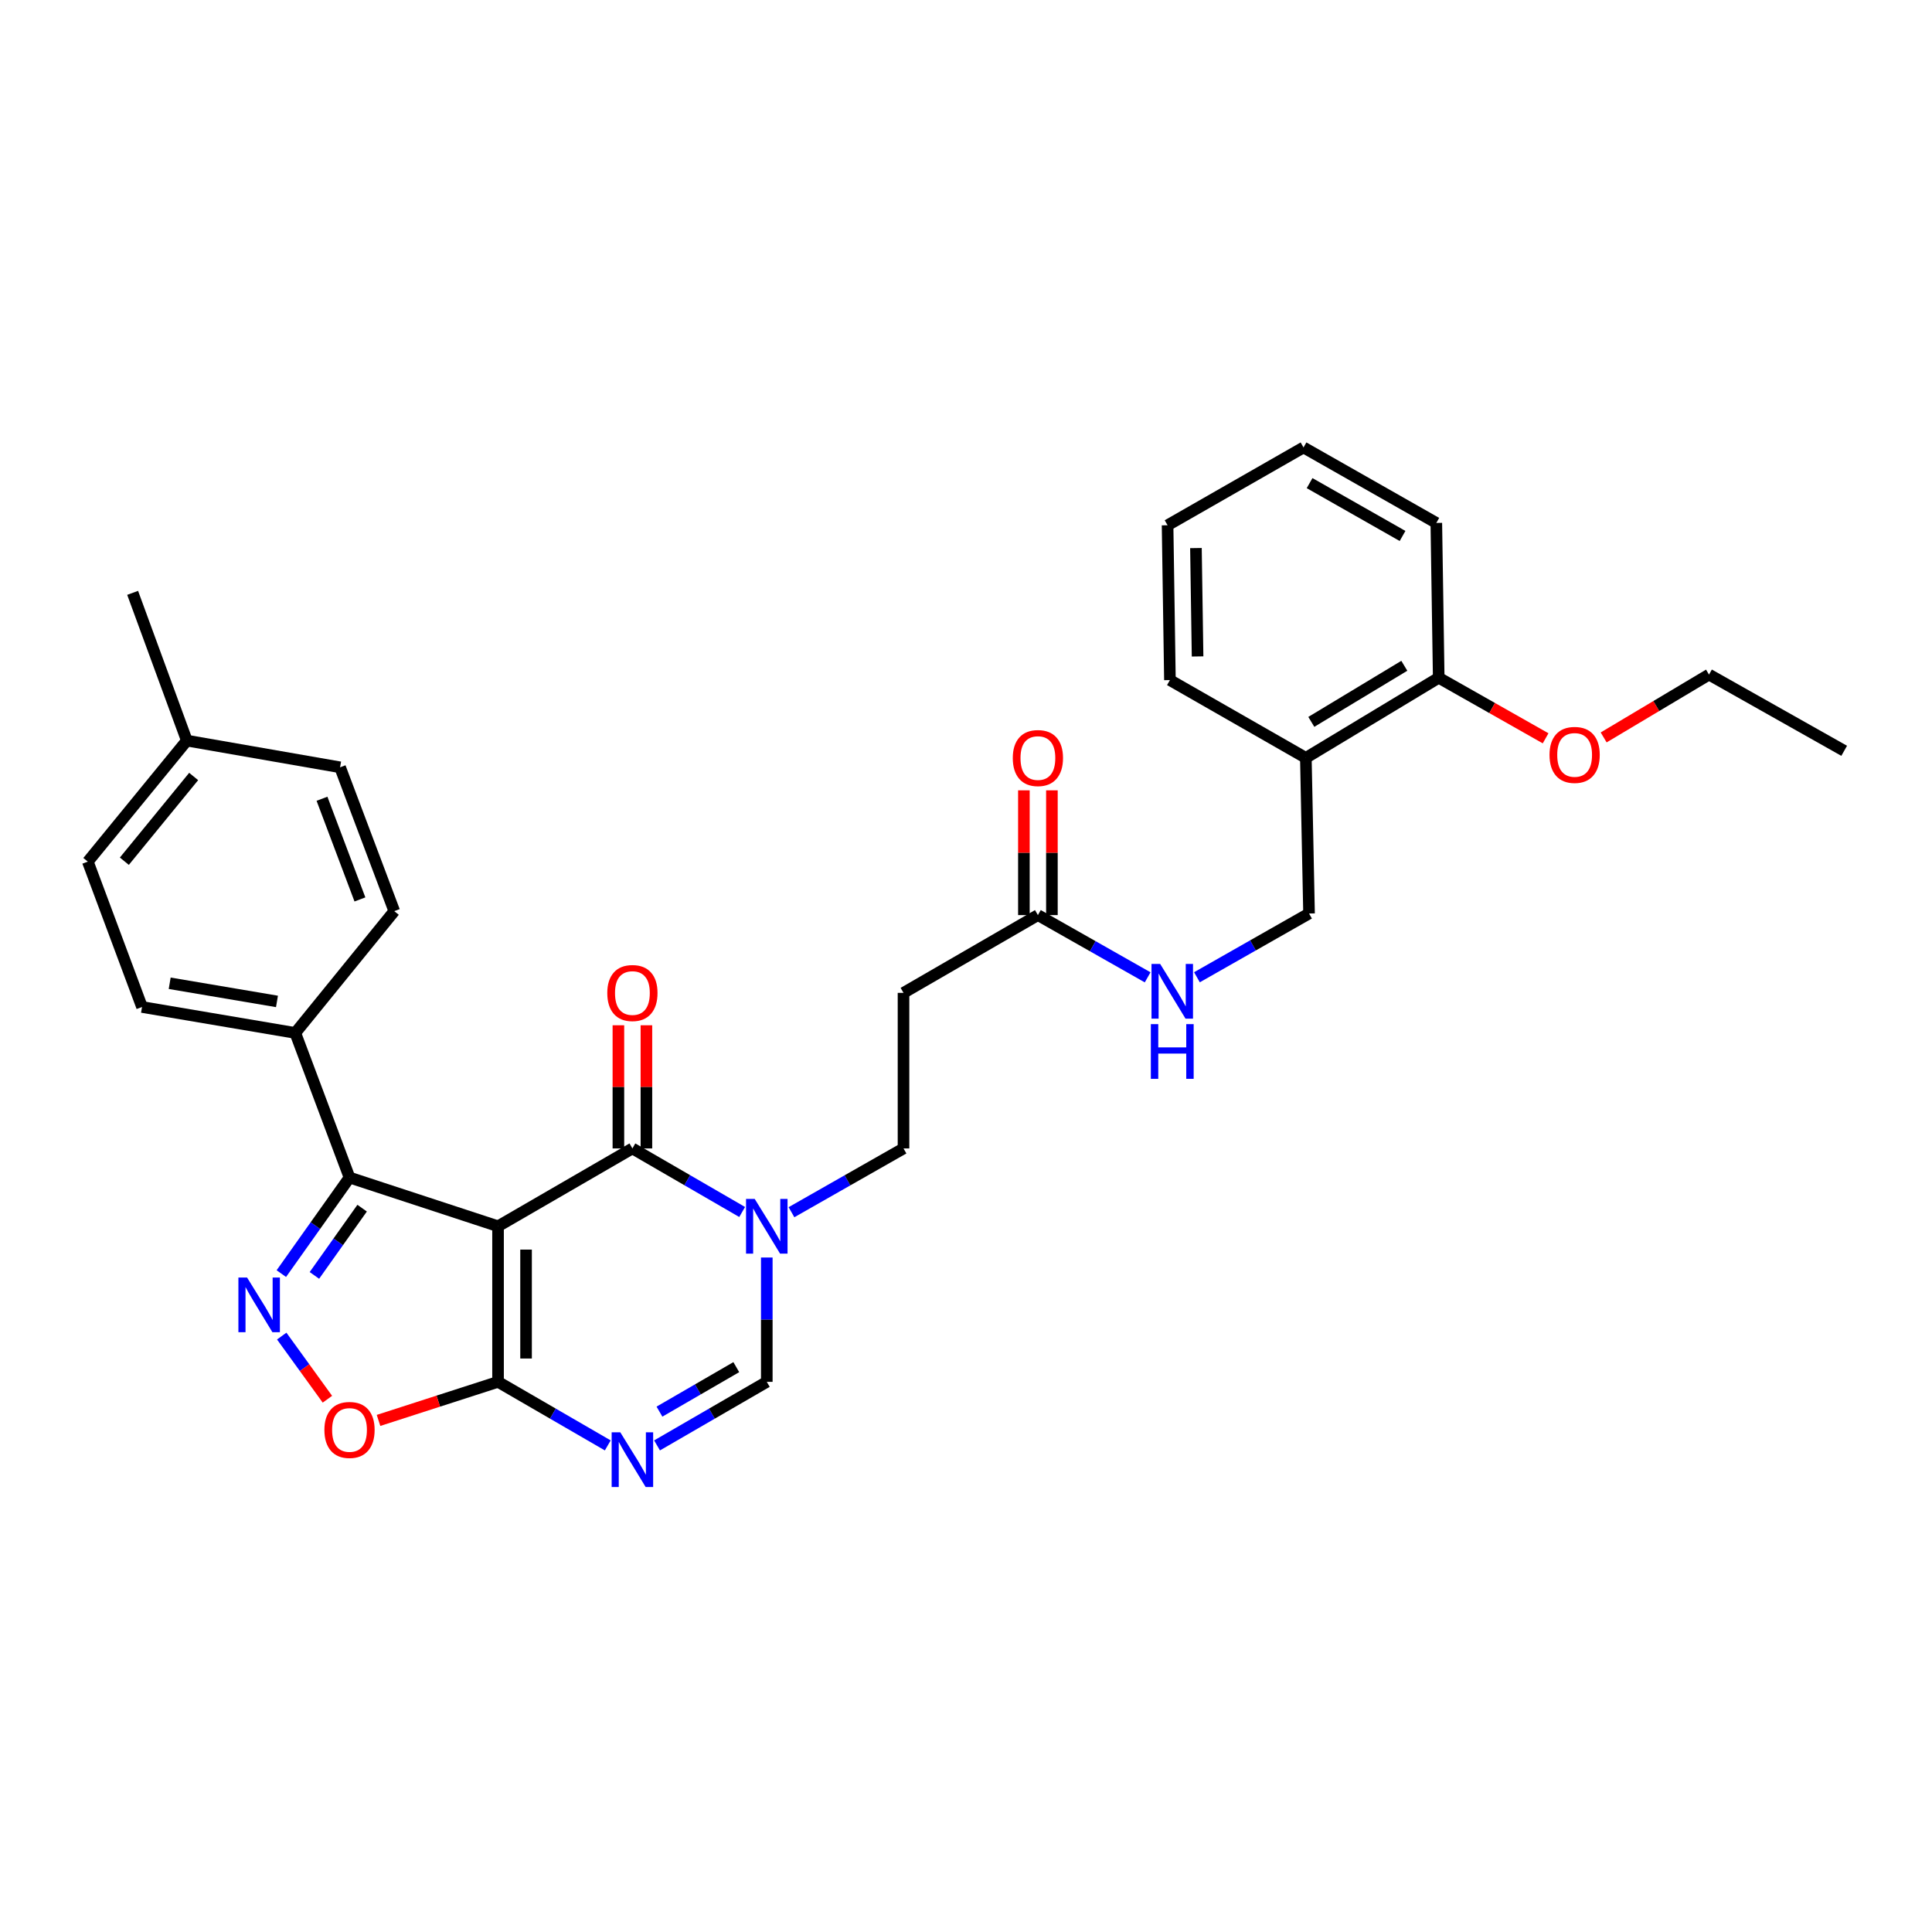 <?xml version='1.0' encoding='iso-8859-1'?>
<svg version='1.1' baseProfile='full'
              xmlns='http://www.w3.org/2000/svg'
                      xmlns:rdkit='http://www.rdkit.org/xml'
                      xmlns:xlink='http://www.w3.org/1999/xlink'
                  xml:space='preserve'
width='1000px' height='1000px' viewBox='0 0 1000 1000'>
<!-- END OF HEADER -->
<rect style='opacity:1.0;fill:#FFFFFF;stroke:none' width='1000' height='1000' x='0' y='0'> </rect>
<path class='bond-0' d='M 257.788,634.711 L 327.331,594.426' style='fill:none;fill-rule:evenodd;stroke:#000000;stroke-width:6px;stroke-linecap:butt;stroke-linejoin:miter;stroke-opacity:1' />
<path class='bond-1' d='M 257.788,634.711 L 257.788,715.242' style='fill:none;fill-rule:evenodd;stroke:#000000;stroke-width:6px;stroke-linecap:butt;stroke-linejoin:miter;stroke-opacity:1' />
<path class='bond-1' d='M 272.288,646.791 L 272.288,703.162' style='fill:none;fill-rule:evenodd;stroke:#000000;stroke-width:6px;stroke-linecap:butt;stroke-linejoin:miter;stroke-opacity:1' />
<path class='bond-4' d='M 257.788,634.711 L 180.907,609.49' style='fill:none;fill-rule:evenodd;stroke:#000000;stroke-width:6px;stroke-linecap:butt;stroke-linejoin:miter;stroke-opacity:1' />
<path class='bond-5' d='M 327.331,594.426 L 355.736,610.877' style='fill:none;fill-rule:evenodd;stroke:#000000;stroke-width:6px;stroke-linecap:butt;stroke-linejoin:miter;stroke-opacity:1' />
<path class='bond-5' d='M 355.736,610.877 L 384.141,627.327' style='fill:none;fill-rule:evenodd;stroke:#0000FF;stroke-width:6px;stroke-linecap:butt;stroke-linejoin:miter;stroke-opacity:1' />
<path class='bond-13' d='M 334.581,594.426 L 334.581,562.551' style='fill:none;fill-rule:evenodd;stroke:#000000;stroke-width:6px;stroke-linecap:butt;stroke-linejoin:miter;stroke-opacity:1' />
<path class='bond-13' d='M 334.581,562.551 L 334.581,530.677' style='fill:none;fill-rule:evenodd;stroke:#FF0000;stroke-width:6px;stroke-linecap:butt;stroke-linejoin:miter;stroke-opacity:1' />
<path class='bond-13' d='M 320.081,594.426 L 320.081,562.551' style='fill:none;fill-rule:evenodd;stroke:#000000;stroke-width:6px;stroke-linecap:butt;stroke-linejoin:miter;stroke-opacity:1' />
<path class='bond-13' d='M 320.081,562.551 L 320.081,530.677' style='fill:none;fill-rule:evenodd;stroke:#FF0000;stroke-width:6px;stroke-linecap:butt;stroke-linejoin:miter;stroke-opacity:1' />
<path class='bond-3' d='M 257.788,715.242 L 286.185,731.692' style='fill:none;fill-rule:evenodd;stroke:#000000;stroke-width:6px;stroke-linecap:butt;stroke-linejoin:miter;stroke-opacity:1' />
<path class='bond-3' d='M 286.185,731.692 L 314.582,748.142' style='fill:none;fill-rule:evenodd;stroke:#0000FF;stroke-width:6px;stroke-linecap:butt;stroke-linejoin:miter;stroke-opacity:1' />
<path class='bond-6' d='M 257.788,715.242 L 226.858,725.224' style='fill:none;fill-rule:evenodd;stroke:#000000;stroke-width:6px;stroke-linecap:butt;stroke-linejoin:miter;stroke-opacity:1' />
<path class='bond-6' d='M 226.858,725.224 L 195.927,735.206' style='fill:none;fill-rule:evenodd;stroke:#FF0000;stroke-width:6px;stroke-linecap:butt;stroke-linejoin:miter;stroke-opacity:1' />
<path class='bond-2' d='M 145.619,659.219 L 163.263,634.354' style='fill:none;fill-rule:evenodd;stroke:#0000FF;stroke-width:6px;stroke-linecap:butt;stroke-linejoin:miter;stroke-opacity:1' />
<path class='bond-2' d='M 163.263,634.354 L 180.907,609.49' style='fill:none;fill-rule:evenodd;stroke:#000000;stroke-width:6px;stroke-linecap:butt;stroke-linejoin:miter;stroke-opacity:1' />
<path class='bond-2' d='M 162.737,660.151 L 175.088,642.746' style='fill:none;fill-rule:evenodd;stroke:#0000FF;stroke-width:6px;stroke-linecap:butt;stroke-linejoin:miter;stroke-opacity:1' />
<path class='bond-2' d='M 175.088,642.746 L 187.439,625.34' style='fill:none;fill-rule:evenodd;stroke:#000000;stroke-width:6px;stroke-linecap:butt;stroke-linejoin:miter;stroke-opacity:1' />
<path class='bond-31' d='M 145.824,691.554 L 157.645,707.895' style='fill:none;fill-rule:evenodd;stroke:#0000FF;stroke-width:6px;stroke-linecap:butt;stroke-linejoin:miter;stroke-opacity:1' />
<path class='bond-31' d='M 157.645,707.895 L 169.466,724.236' style='fill:none;fill-rule:evenodd;stroke:#FF0000;stroke-width:6px;stroke-linecap:butt;stroke-linejoin:miter;stroke-opacity:1' />
<path class='bond-7' d='M 340.081,748.143 L 368.485,731.693' style='fill:none;fill-rule:evenodd;stroke:#0000FF;stroke-width:6px;stroke-linecap:butt;stroke-linejoin:miter;stroke-opacity:1' />
<path class='bond-7' d='M 368.485,731.693 L 396.89,715.242' style='fill:none;fill-rule:evenodd;stroke:#000000;stroke-width:6px;stroke-linecap:butt;stroke-linejoin:miter;stroke-opacity:1' />
<path class='bond-7' d='M 341.335,730.661 L 361.219,719.145' style='fill:none;fill-rule:evenodd;stroke:#0000FF;stroke-width:6px;stroke-linecap:butt;stroke-linejoin:miter;stroke-opacity:1' />
<path class='bond-7' d='M 361.219,719.145 L 381.102,707.63' style='fill:none;fill-rule:evenodd;stroke:#000000;stroke-width:6px;stroke-linecap:butt;stroke-linejoin:miter;stroke-opacity:1' />
<path class='bond-10' d='M 180.907,609.49 L 152.842,534.646' style='fill:none;fill-rule:evenodd;stroke:#000000;stroke-width:6px;stroke-linecap:butt;stroke-linejoin:miter;stroke-opacity:1' />
<path class='bond-11' d='M 409.666,627.439 L 438.662,610.932' style='fill:none;fill-rule:evenodd;stroke:#0000FF;stroke-width:6px;stroke-linecap:butt;stroke-linejoin:miter;stroke-opacity:1' />
<path class='bond-11' d='M 438.662,610.932 L 467.657,594.426' style='fill:none;fill-rule:evenodd;stroke:#000000;stroke-width:6px;stroke-linecap:butt;stroke-linejoin:miter;stroke-opacity:1' />
<path class='bond-32' d='M 396.89,650.885 L 396.89,683.063' style='fill:none;fill-rule:evenodd;stroke:#0000FF;stroke-width:6px;stroke-linecap:butt;stroke-linejoin:miter;stroke-opacity:1' />
<path class='bond-32' d='M 396.89,683.063 L 396.89,715.242' style='fill:none;fill-rule:evenodd;stroke:#000000;stroke-width:6px;stroke-linecap:butt;stroke-linejoin:miter;stroke-opacity:1' />
<path class='bond-8' d='M 537.216,473.651 L 467.657,513.904' style='fill:none;fill-rule:evenodd;stroke:#000000;stroke-width:6px;stroke-linecap:butt;stroke-linejoin:miter;stroke-opacity:1' />
<path class='bond-14' d='M 537.216,473.651 L 565.618,489.761' style='fill:none;fill-rule:evenodd;stroke:#000000;stroke-width:6px;stroke-linecap:butt;stroke-linejoin:miter;stroke-opacity:1' />
<path class='bond-14' d='M 565.618,489.761 L 594.02,505.872' style='fill:none;fill-rule:evenodd;stroke:#0000FF;stroke-width:6px;stroke-linecap:butt;stroke-linejoin:miter;stroke-opacity:1' />
<path class='bond-17' d='M 544.466,473.651 L 544.466,441.364' style='fill:none;fill-rule:evenodd;stroke:#000000;stroke-width:6px;stroke-linecap:butt;stroke-linejoin:miter;stroke-opacity:1' />
<path class='bond-17' d='M 544.466,441.364 L 544.466,409.077' style='fill:none;fill-rule:evenodd;stroke:#FF0000;stroke-width:6px;stroke-linecap:butt;stroke-linejoin:miter;stroke-opacity:1' />
<path class='bond-17' d='M 529.966,473.651 L 529.966,441.364' style='fill:none;fill-rule:evenodd;stroke:#000000;stroke-width:6px;stroke-linecap:butt;stroke-linejoin:miter;stroke-opacity:1' />
<path class='bond-17' d='M 529.966,441.364 L 529.966,409.077' style='fill:none;fill-rule:evenodd;stroke:#FF0000;stroke-width:6px;stroke-linecap:butt;stroke-linejoin:miter;stroke-opacity:1' />
<path class='bond-9' d='M 467.657,513.904 L 467.657,594.426' style='fill:none;fill-rule:evenodd;stroke:#000000;stroke-width:6px;stroke-linecap:butt;stroke-linejoin:miter;stroke-opacity:1' />
<path class='bond-18' d='M 152.842,534.646 L 73.512,521.218' style='fill:none;fill-rule:evenodd;stroke:#000000;stroke-width:6px;stroke-linecap:butt;stroke-linejoin:miter;stroke-opacity:1' />
<path class='bond-18' d='M 143.362,518.336 L 87.831,508.936' style='fill:none;fill-rule:evenodd;stroke:#000000;stroke-width:6px;stroke-linecap:butt;stroke-linejoin:miter;stroke-opacity:1' />
<path class='bond-19' d='M 152.842,534.646 L 204.075,471.604' style='fill:none;fill-rule:evenodd;stroke:#000000;stroke-width:6px;stroke-linecap:butt;stroke-linejoin:miter;stroke-opacity:1' />
<path class='bond-12' d='M 675.907,392.282 L 677.558,472.829' style='fill:none;fill-rule:evenodd;stroke:#000000;stroke-width:6px;stroke-linecap:butt;stroke-linejoin:miter;stroke-opacity:1' />
<path class='bond-16' d='M 675.907,392.282 L 744.677,350.805' style='fill:none;fill-rule:evenodd;stroke:#000000;stroke-width:6px;stroke-linecap:butt;stroke-linejoin:miter;stroke-opacity:1' />
<path class='bond-16' d='M 678.734,373.644 L 726.872,344.61' style='fill:none;fill-rule:evenodd;stroke:#000000;stroke-width:6px;stroke-linecap:butt;stroke-linejoin:miter;stroke-opacity:1' />
<path class='bond-24' d='M 675.907,392.282 L 605.551,352.013' style='fill:none;fill-rule:evenodd;stroke:#000000;stroke-width:6px;stroke-linecap:butt;stroke-linejoin:miter;stroke-opacity:1' />
<path class='bond-15' d='M 619.535,505.831 L 648.547,489.33' style='fill:none;fill-rule:evenodd;stroke:#0000FF;stroke-width:6px;stroke-linecap:butt;stroke-linejoin:miter;stroke-opacity:1' />
<path class='bond-15' d='M 648.547,489.33 L 677.558,472.829' style='fill:none;fill-rule:evenodd;stroke:#000000;stroke-width:6px;stroke-linecap:butt;stroke-linejoin:miter;stroke-opacity:1' />
<path class='bond-23' d='M 744.677,350.805 L 772.34,366.475' style='fill:none;fill-rule:evenodd;stroke:#000000;stroke-width:6px;stroke-linecap:butt;stroke-linejoin:miter;stroke-opacity:1' />
<path class='bond-23' d='M 772.34,366.475 L 800.004,382.146' style='fill:none;fill-rule:evenodd;stroke:#FF0000;stroke-width:6px;stroke-linecap:butt;stroke-linejoin:miter;stroke-opacity:1' />
<path class='bond-25' d='M 744.677,350.805 L 743.436,270.669' style='fill:none;fill-rule:evenodd;stroke:#000000;stroke-width:6px;stroke-linecap:butt;stroke-linejoin:miter;stroke-opacity:1' />
<path class='bond-20' d='M 73.512,521.218 L 45.455,445.98' style='fill:none;fill-rule:evenodd;stroke:#000000;stroke-width:6px;stroke-linecap:butt;stroke-linejoin:miter;stroke-opacity:1' />
<path class='bond-21' d='M 204.075,471.604 L 176.026,397.156' style='fill:none;fill-rule:evenodd;stroke:#000000;stroke-width:6px;stroke-linecap:butt;stroke-linejoin:miter;stroke-opacity:1' />
<path class='bond-21' d='M 186.298,465.549 L 166.664,413.435' style='fill:none;fill-rule:evenodd;stroke:#000000;stroke-width:6px;stroke-linecap:butt;stroke-linejoin:miter;stroke-opacity:1' />
<path class='bond-33' d='M 45.455,445.98 L 96.703,383.333' style='fill:none;fill-rule:evenodd;stroke:#000000;stroke-width:6px;stroke-linecap:butt;stroke-linejoin:miter;stroke-opacity:1' />
<path class='bond-33' d='M 64.365,445.764 L 100.239,401.911' style='fill:none;fill-rule:evenodd;stroke:#000000;stroke-width:6px;stroke-linecap:butt;stroke-linejoin:miter;stroke-opacity:1' />
<path class='bond-22' d='M 176.026,397.156 L 96.703,383.333' style='fill:none;fill-rule:evenodd;stroke:#000000;stroke-width:6px;stroke-linecap:butt;stroke-linejoin:miter;stroke-opacity:1' />
<path class='bond-27' d='M 96.703,383.333 L 68.654,306.862' style='fill:none;fill-rule:evenodd;stroke:#000000;stroke-width:6px;stroke-linecap:butt;stroke-linejoin:miter;stroke-opacity:1' />
<path class='bond-26' d='M 830.05,381.691 L 857.313,365.426' style='fill:none;fill-rule:evenodd;stroke:#FF0000;stroke-width:6px;stroke-linecap:butt;stroke-linejoin:miter;stroke-opacity:1' />
<path class='bond-26' d='M 857.313,365.426 L 884.576,349.161' style='fill:none;fill-rule:evenodd;stroke:#000000;stroke-width:6px;stroke-linecap:butt;stroke-linejoin:miter;stroke-opacity:1' />
<path class='bond-29' d='M 605.551,352.013 L 604.334,271.877' style='fill:none;fill-rule:evenodd;stroke:#000000;stroke-width:6px;stroke-linecap:butt;stroke-linejoin:miter;stroke-opacity:1' />
<path class='bond-29' d='M 619.866,339.773 L 619.015,283.678' style='fill:none;fill-rule:evenodd;stroke:#000000;stroke-width:6px;stroke-linecap:butt;stroke-linejoin:miter;stroke-opacity:1' />
<path class='bond-34' d='M 743.436,270.669 L 674.699,231.6' style='fill:none;fill-rule:evenodd;stroke:#000000;stroke-width:6px;stroke-linecap:butt;stroke-linejoin:miter;stroke-opacity:1' />
<path class='bond-34' d='M 725.96,277.415 L 677.844,250.066' style='fill:none;fill-rule:evenodd;stroke:#000000;stroke-width:6px;stroke-linecap:butt;stroke-linejoin:miter;stroke-opacity:1' />
<path class='bond-28' d='M 884.576,349.161 L 954.545,388.617' style='fill:none;fill-rule:evenodd;stroke:#000000;stroke-width:6px;stroke-linecap:butt;stroke-linejoin:miter;stroke-opacity:1' />
<path class='bond-30' d='M 604.334,271.877 L 674.699,231.6' style='fill:none;fill-rule:evenodd;stroke:#000000;stroke-width:6px;stroke-linecap:butt;stroke-linejoin:miter;stroke-opacity:1' />
<path  class='atom-3' d='M 127.877 661.24
L 137.157 676.24
Q 138.077 677.72, 139.557 680.4
Q 141.037 683.08, 141.117 683.24
L 141.117 661.24
L 144.877 661.24
L 144.877 689.56
L 140.997 689.56
L 131.037 673.16
Q 129.877 671.24, 128.637 669.04
Q 127.437 666.84, 127.077 666.16
L 127.077 689.56
L 123.397 689.56
L 123.397 661.24
L 127.877 661.24
' fill='#0000FF'/>
<path  class='atom-4' d='M 321.071 741.367
L 330.351 756.367
Q 331.271 757.847, 332.751 760.527
Q 334.231 763.207, 334.311 763.367
L 334.311 741.367
L 338.071 741.367
L 338.071 769.687
L 334.191 769.687
L 324.231 753.287
Q 323.071 751.367, 321.831 749.167
Q 320.631 746.967, 320.271 746.287
L 320.271 769.687
L 316.591 769.687
L 316.591 741.367
L 321.071 741.367
' fill='#0000FF'/>
<path  class='atom-6' d='M 390.63 620.551
L 399.91 635.551
Q 400.83 637.031, 402.31 639.711
Q 403.79 642.391, 403.87 642.551
L 403.87 620.551
L 407.63 620.551
L 407.63 648.871
L 403.75 648.871
L 393.79 632.471
Q 392.63 630.551, 391.39 628.351
Q 390.19 626.151, 389.83 625.471
L 389.83 648.871
L 386.15 648.871
L 386.15 620.551
L 390.63 620.551
' fill='#0000FF'/>
<path  class='atom-7' d='M 167.907 740.133
Q 167.907 733.333, 171.267 729.533
Q 174.627 725.733, 180.907 725.733
Q 187.187 725.733, 190.547 729.533
Q 193.907 733.333, 193.907 740.133
Q 193.907 747.013, 190.507 750.933
Q 187.107 754.813, 180.907 754.813
Q 174.667 754.813, 171.267 750.933
Q 167.907 747.053, 167.907 740.133
M 180.907 751.613
Q 185.227 751.613, 187.547 748.733
Q 189.907 745.813, 189.907 740.133
Q 189.907 734.573, 187.547 731.773
Q 185.227 728.933, 180.907 728.933
Q 176.587 728.933, 174.227 731.733
Q 171.907 734.533, 171.907 740.133
Q 171.907 745.853, 174.227 748.733
Q 176.587 751.613, 180.907 751.613
' fill='#FF0000'/>
<path  class='atom-14' d='M 314.331 513.984
Q 314.331 507.184, 317.691 503.384
Q 321.051 499.584, 327.331 499.584
Q 333.611 499.584, 336.971 503.384
Q 340.331 507.184, 340.331 513.984
Q 340.331 520.864, 336.931 524.784
Q 333.531 528.664, 327.331 528.664
Q 321.091 528.664, 317.691 524.784
Q 314.331 520.904, 314.331 513.984
M 327.331 525.464
Q 331.651 525.464, 333.971 522.584
Q 336.331 519.664, 336.331 513.984
Q 336.331 508.424, 333.971 505.624
Q 331.651 502.784, 327.331 502.784
Q 323.011 502.784, 320.651 505.584
Q 318.331 508.384, 318.331 513.984
Q 318.331 519.704, 320.651 522.584
Q 323.011 525.464, 327.331 525.464
' fill='#FF0000'/>
<path  class='atom-15' d='M 600.499 498.938
L 609.779 513.938
Q 610.699 515.418, 612.179 518.098
Q 613.659 520.778, 613.739 520.938
L 613.739 498.938
L 617.499 498.938
L 617.499 527.258
L 613.619 527.258
L 603.659 510.858
Q 602.499 508.938, 601.259 506.738
Q 600.059 504.538, 599.699 503.858
L 599.699 527.258
L 596.019 527.258
L 596.019 498.938
L 600.499 498.938
' fill='#0000FF'/>
<path  class='atom-15' d='M 595.679 530.09
L 599.519 530.09
L 599.519 542.13
L 613.999 542.13
L 613.999 530.09
L 617.839 530.09
L 617.839 558.41
L 613.999 558.41
L 613.999 545.33
L 599.519 545.33
L 599.519 558.41
L 595.679 558.41
L 595.679 530.09
' fill='#0000FF'/>
<path  class='atom-18' d='M 524.216 392.362
Q 524.216 385.562, 527.576 381.762
Q 530.936 377.962, 537.216 377.962
Q 543.496 377.962, 546.856 381.762
Q 550.216 385.562, 550.216 392.362
Q 550.216 399.242, 546.816 403.162
Q 543.416 407.042, 537.216 407.042
Q 530.976 407.042, 527.576 403.162
Q 524.216 399.282, 524.216 392.362
M 537.216 403.842
Q 541.536 403.842, 543.856 400.962
Q 546.216 398.042, 546.216 392.362
Q 546.216 386.802, 543.856 384.002
Q 541.536 381.162, 537.216 381.162
Q 532.896 381.162, 530.536 383.962
Q 528.216 386.762, 528.216 392.362
Q 528.216 398.082, 530.536 400.962
Q 532.896 403.842, 537.216 403.842
' fill='#FF0000'/>
<path  class='atom-24' d='M 802.025 390.735
Q 802.025 383.935, 805.385 380.135
Q 808.745 376.335, 815.025 376.335
Q 821.305 376.335, 824.665 380.135
Q 828.025 383.935, 828.025 390.735
Q 828.025 397.615, 824.625 401.535
Q 821.225 405.415, 815.025 405.415
Q 808.785 405.415, 805.385 401.535
Q 802.025 397.655, 802.025 390.735
M 815.025 402.215
Q 819.345 402.215, 821.665 399.335
Q 824.025 396.415, 824.025 390.735
Q 824.025 385.175, 821.665 382.375
Q 819.345 379.535, 815.025 379.535
Q 810.705 379.535, 808.345 382.335
Q 806.025 385.135, 806.025 390.735
Q 806.025 396.455, 808.345 399.335
Q 810.705 402.215, 815.025 402.215
' fill='#FF0000'/>
</svg>
